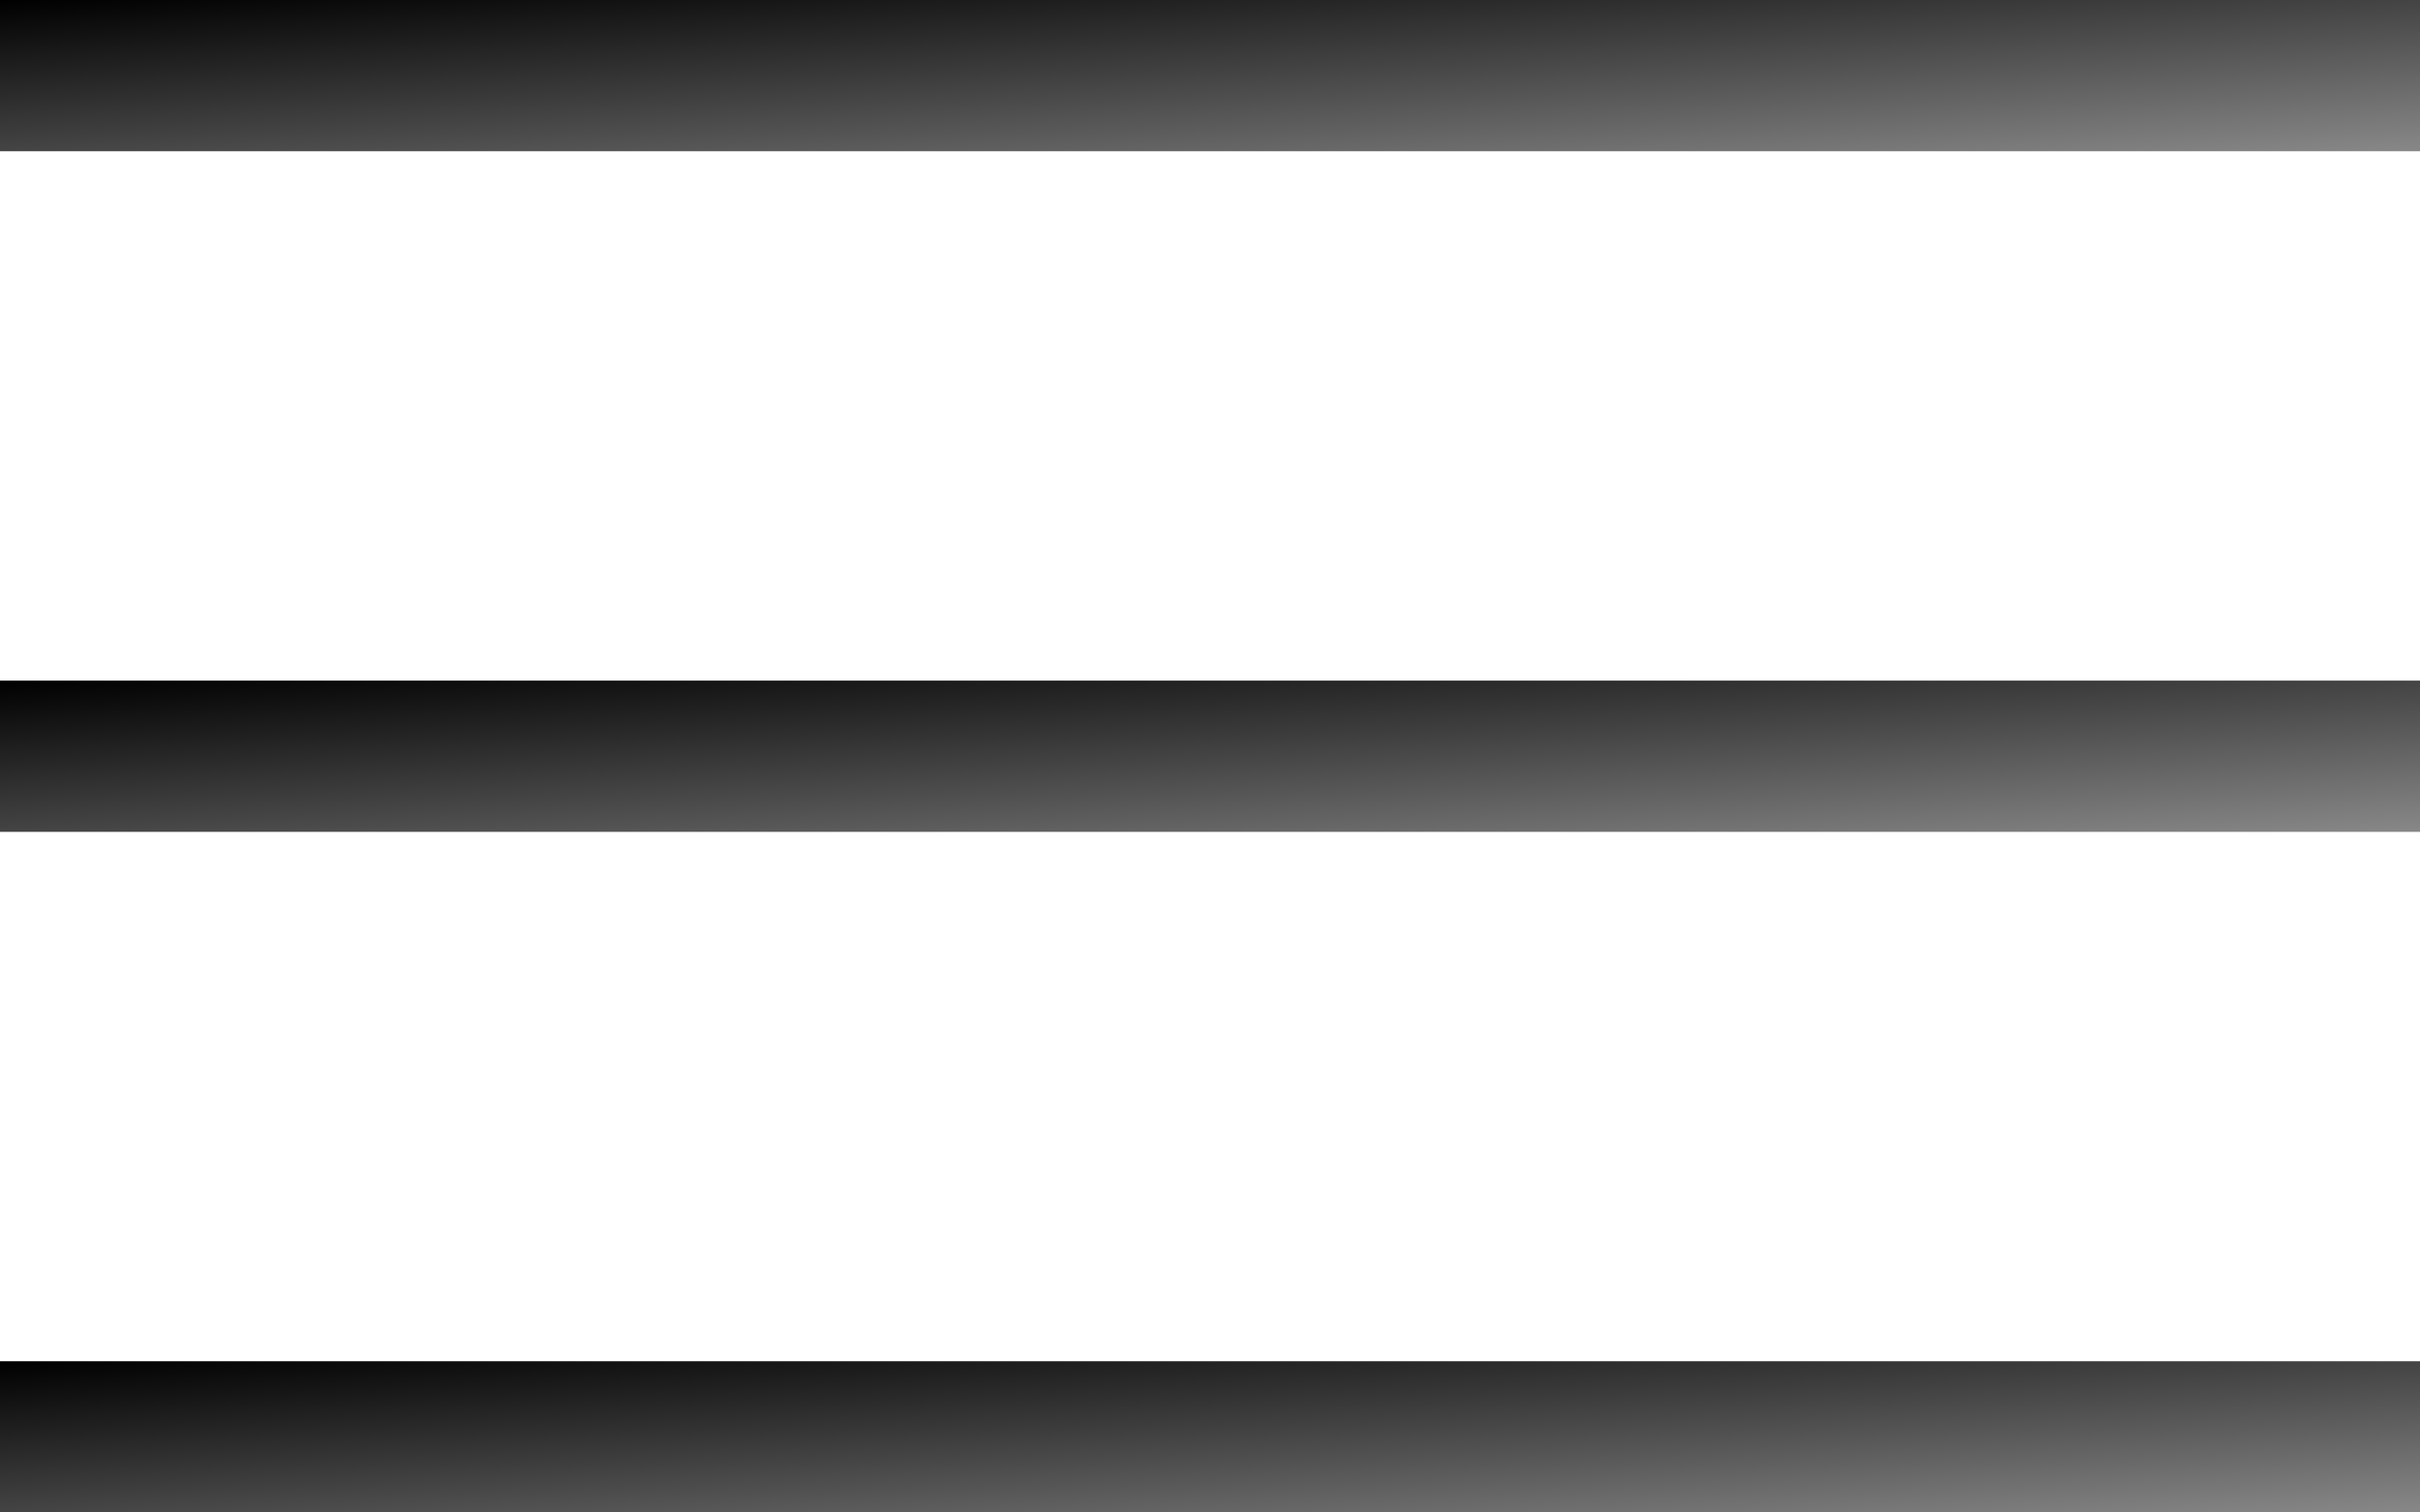 <svg version="1.1" baseProfile="full" width="32" height="20"
    xmlns="http://www.w3.org/2000/svg">

    <defs>
        <linearGradient id="linear" x1="0%" y1="0%" x2="100%" y2="100%">
            <stop offset="0%" stop-color="#000000"/>
            <stop offset="100%" stop-color="#888888"/>
        </linearGradient>
    </defs>

    <rect x="0" y="0" width="32px" height="2px" fill="url(#linear)" />
    <rect x="0" y="9" width="32px" height="2px" fill="url(#linear)" />
    <rect x="0" y="18" width="32px" height="2px" fill="url(#linear)" />

</svg>